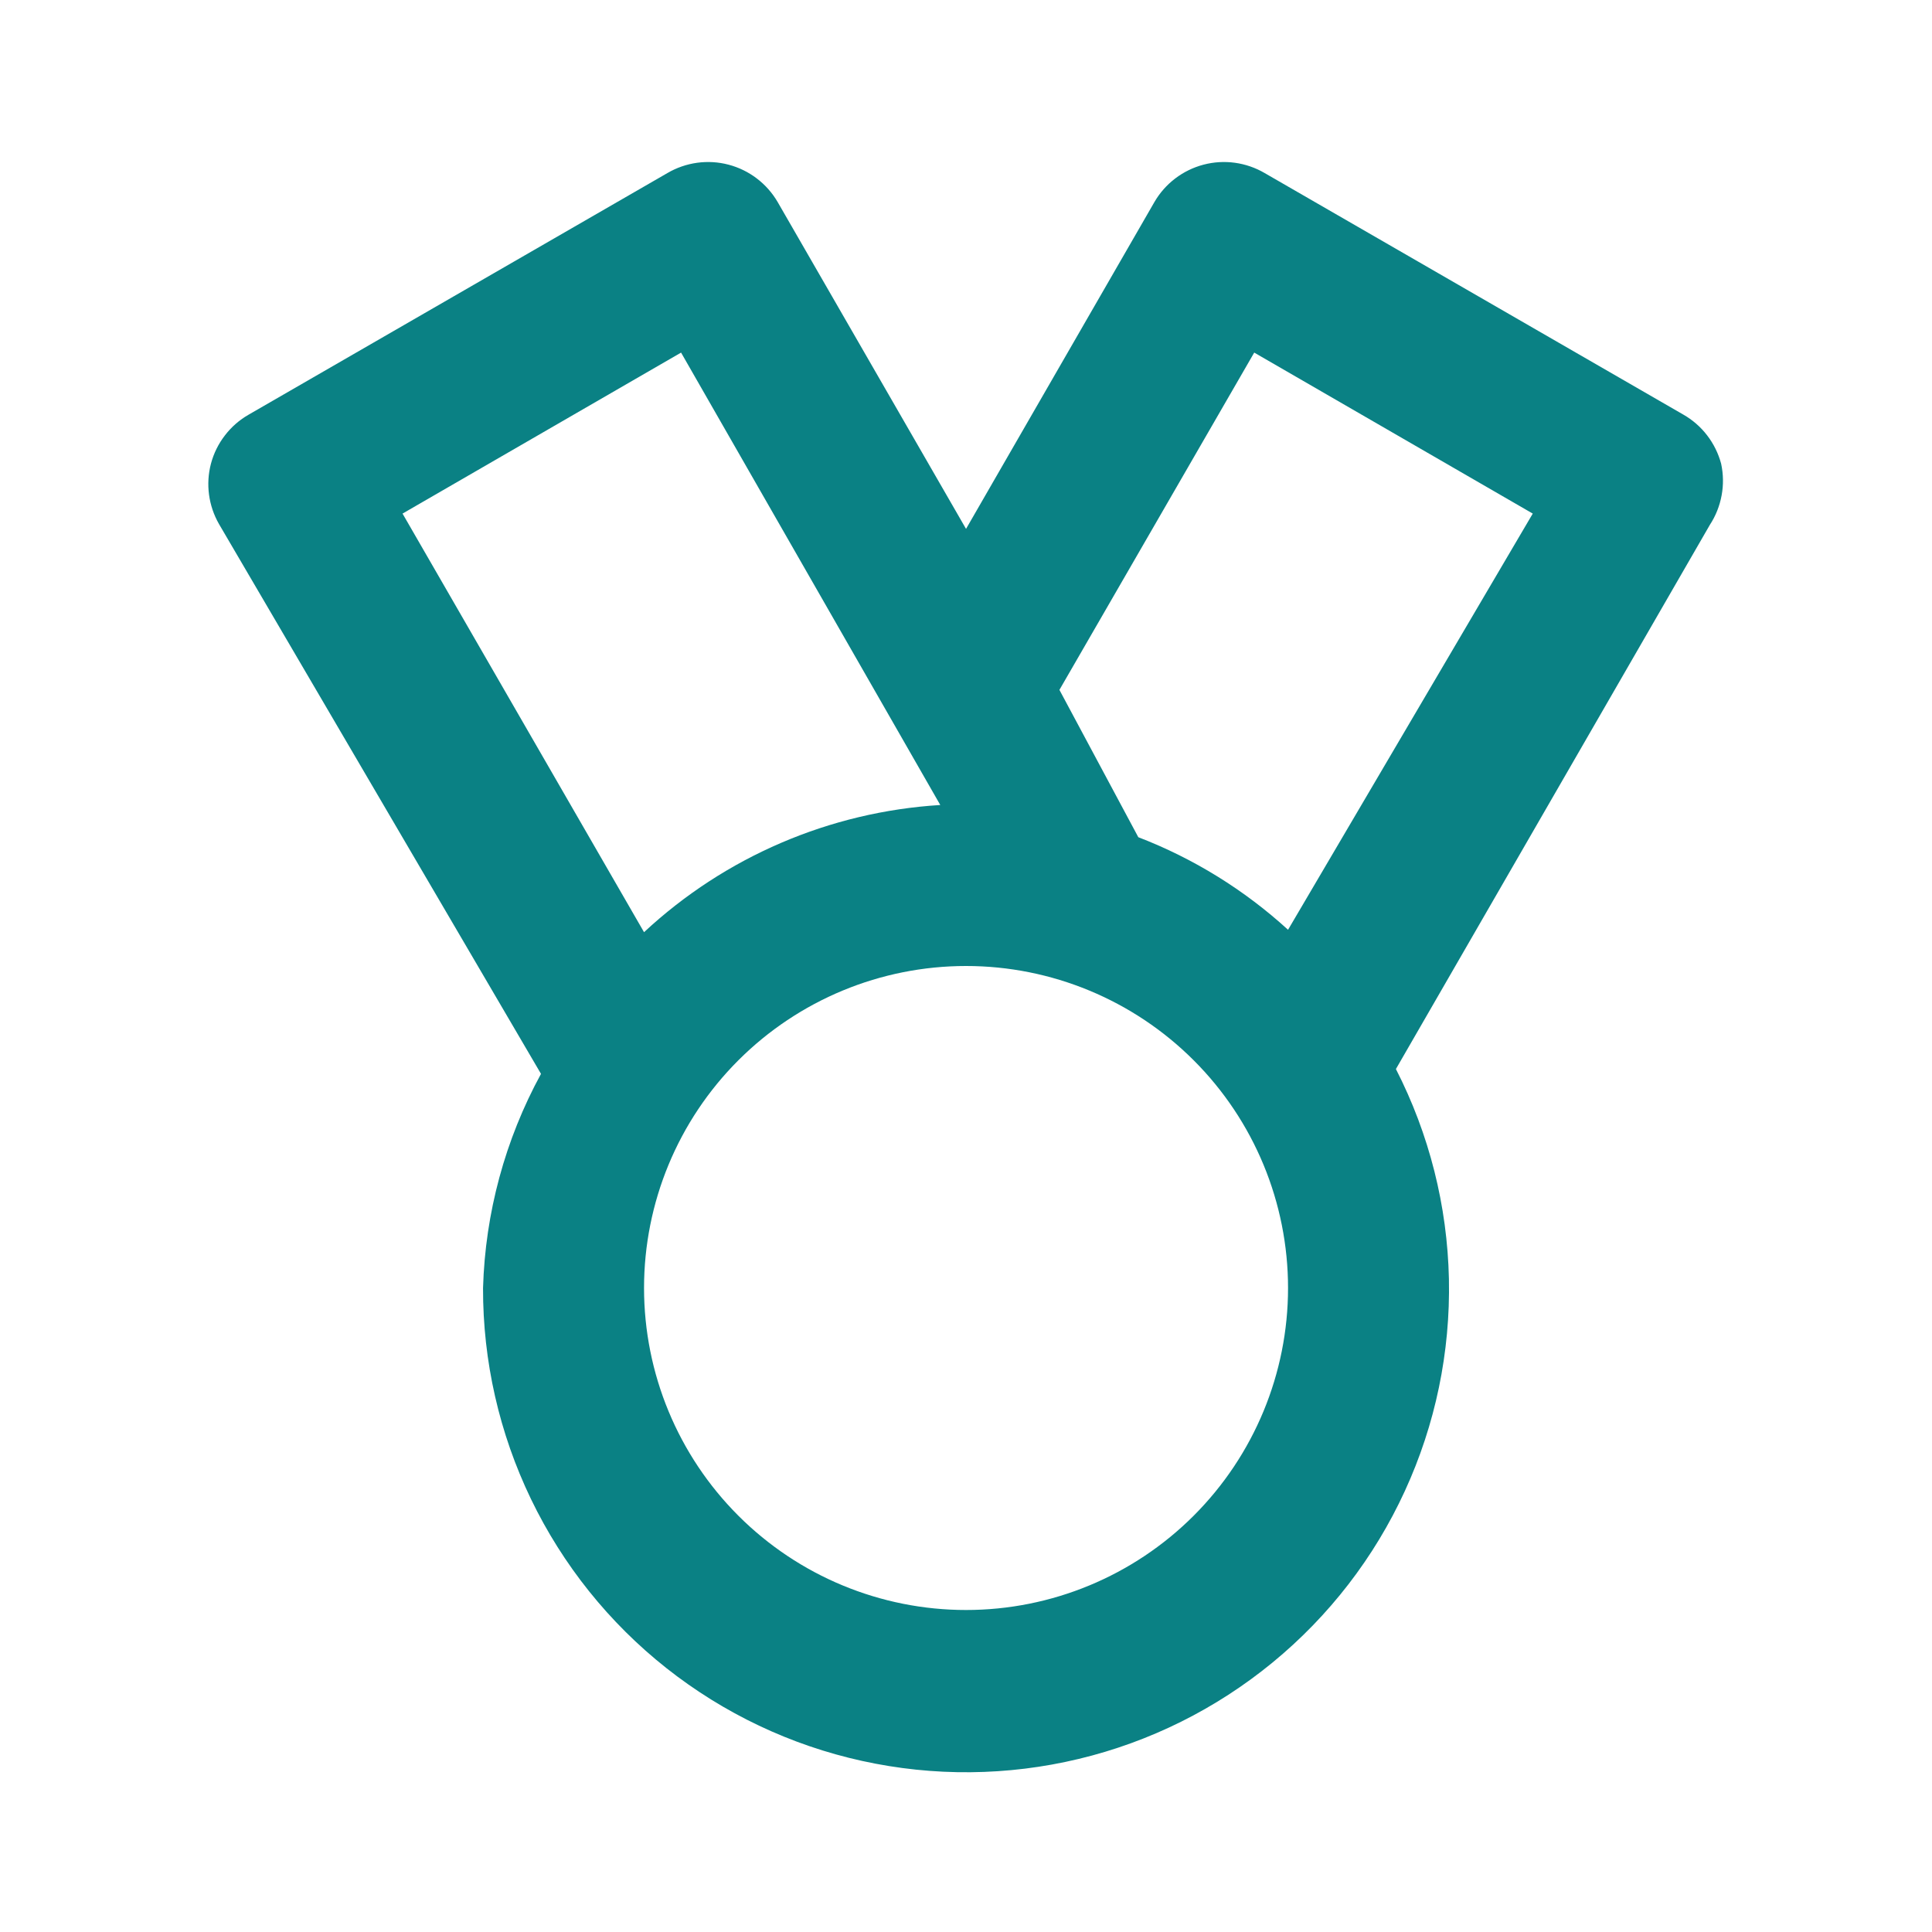<svg width="48" height="48" viewBox="0 0 48 48" fill="none" xmlns="http://www.w3.org/2000/svg">
<g clip-path="url(#clip0_9125_129733)">
<path d="M42.761 11.52C42.692 11.264 42.574 11.025 42.413 10.816C42.252 10.606 42.05 10.431 41.821 10.3L31.421 4.3C31.194 4.167 30.942 4.08 30.682 4.044C30.421 4.008 30.156 4.024 29.901 4.091C29.647 4.158 29.408 4.274 29.198 4.434C28.989 4.593 28.813 4.792 28.681 5.02L24.001 13.14L19.321 5.02C19.188 4.792 19.012 4.593 18.803 4.434C18.593 4.274 18.355 4.158 18.1 4.091C17.846 4.024 17.58 4.008 17.32 4.044C17.059 4.08 16.808 4.167 16.581 4.3L6.181 10.3C5.951 10.431 5.75 10.606 5.589 10.816C5.427 11.025 5.309 11.264 5.241 11.52C5.108 12.027 5.18 12.565 5.441 13.02L13.441 26.68C12.548 28.315 12.055 30.138 12.001 32C11.996 33.816 12.404 35.61 13.193 37.246C13.983 38.883 15.133 40.318 16.558 41.445C17.983 42.571 19.645 43.36 21.419 43.75C23.194 44.141 25.033 44.124 26.8 43.7C28.566 43.277 30.213 42.457 31.617 41.304C33.021 40.151 34.145 38.695 34.903 37.044C35.662 35.394 36.036 33.593 35.998 31.776C35.959 29.96 35.509 28.177 34.681 26.56L42.481 13.04C42.626 12.818 42.725 12.569 42.773 12.308C42.822 12.047 42.817 11.779 42.761 11.52ZM10.001 12.76L16.921 8.76L23.361 20C20.616 20.169 18.014 21.286 16.001 23.16L10.001 12.76ZM24.001 40C21.879 40 19.844 39.157 18.344 37.657C16.843 36.156 16.001 34.122 16.001 32C16.001 29.878 16.843 27.843 18.344 26.343C19.844 24.843 21.879 24 24.001 24C26.122 24 28.157 24.843 29.657 26.343C31.158 27.843 32.001 29.878 32.001 32C32.001 34.122 31.158 36.156 29.657 37.657C28.157 39.157 26.122 40 24.001 40ZM32.001 23.1C30.915 22.108 29.653 21.328 28.281 20.8L26.321 17.14L31.161 8.76L38.081 12.76L32.001 23.1Z" fill="#0A8184"/>
</g>
<defs>
<clipPath id="clip0_9125_129733">
<rect width="48" height="48" fill="white"/>
</clipPath>
</defs>
</svg>

